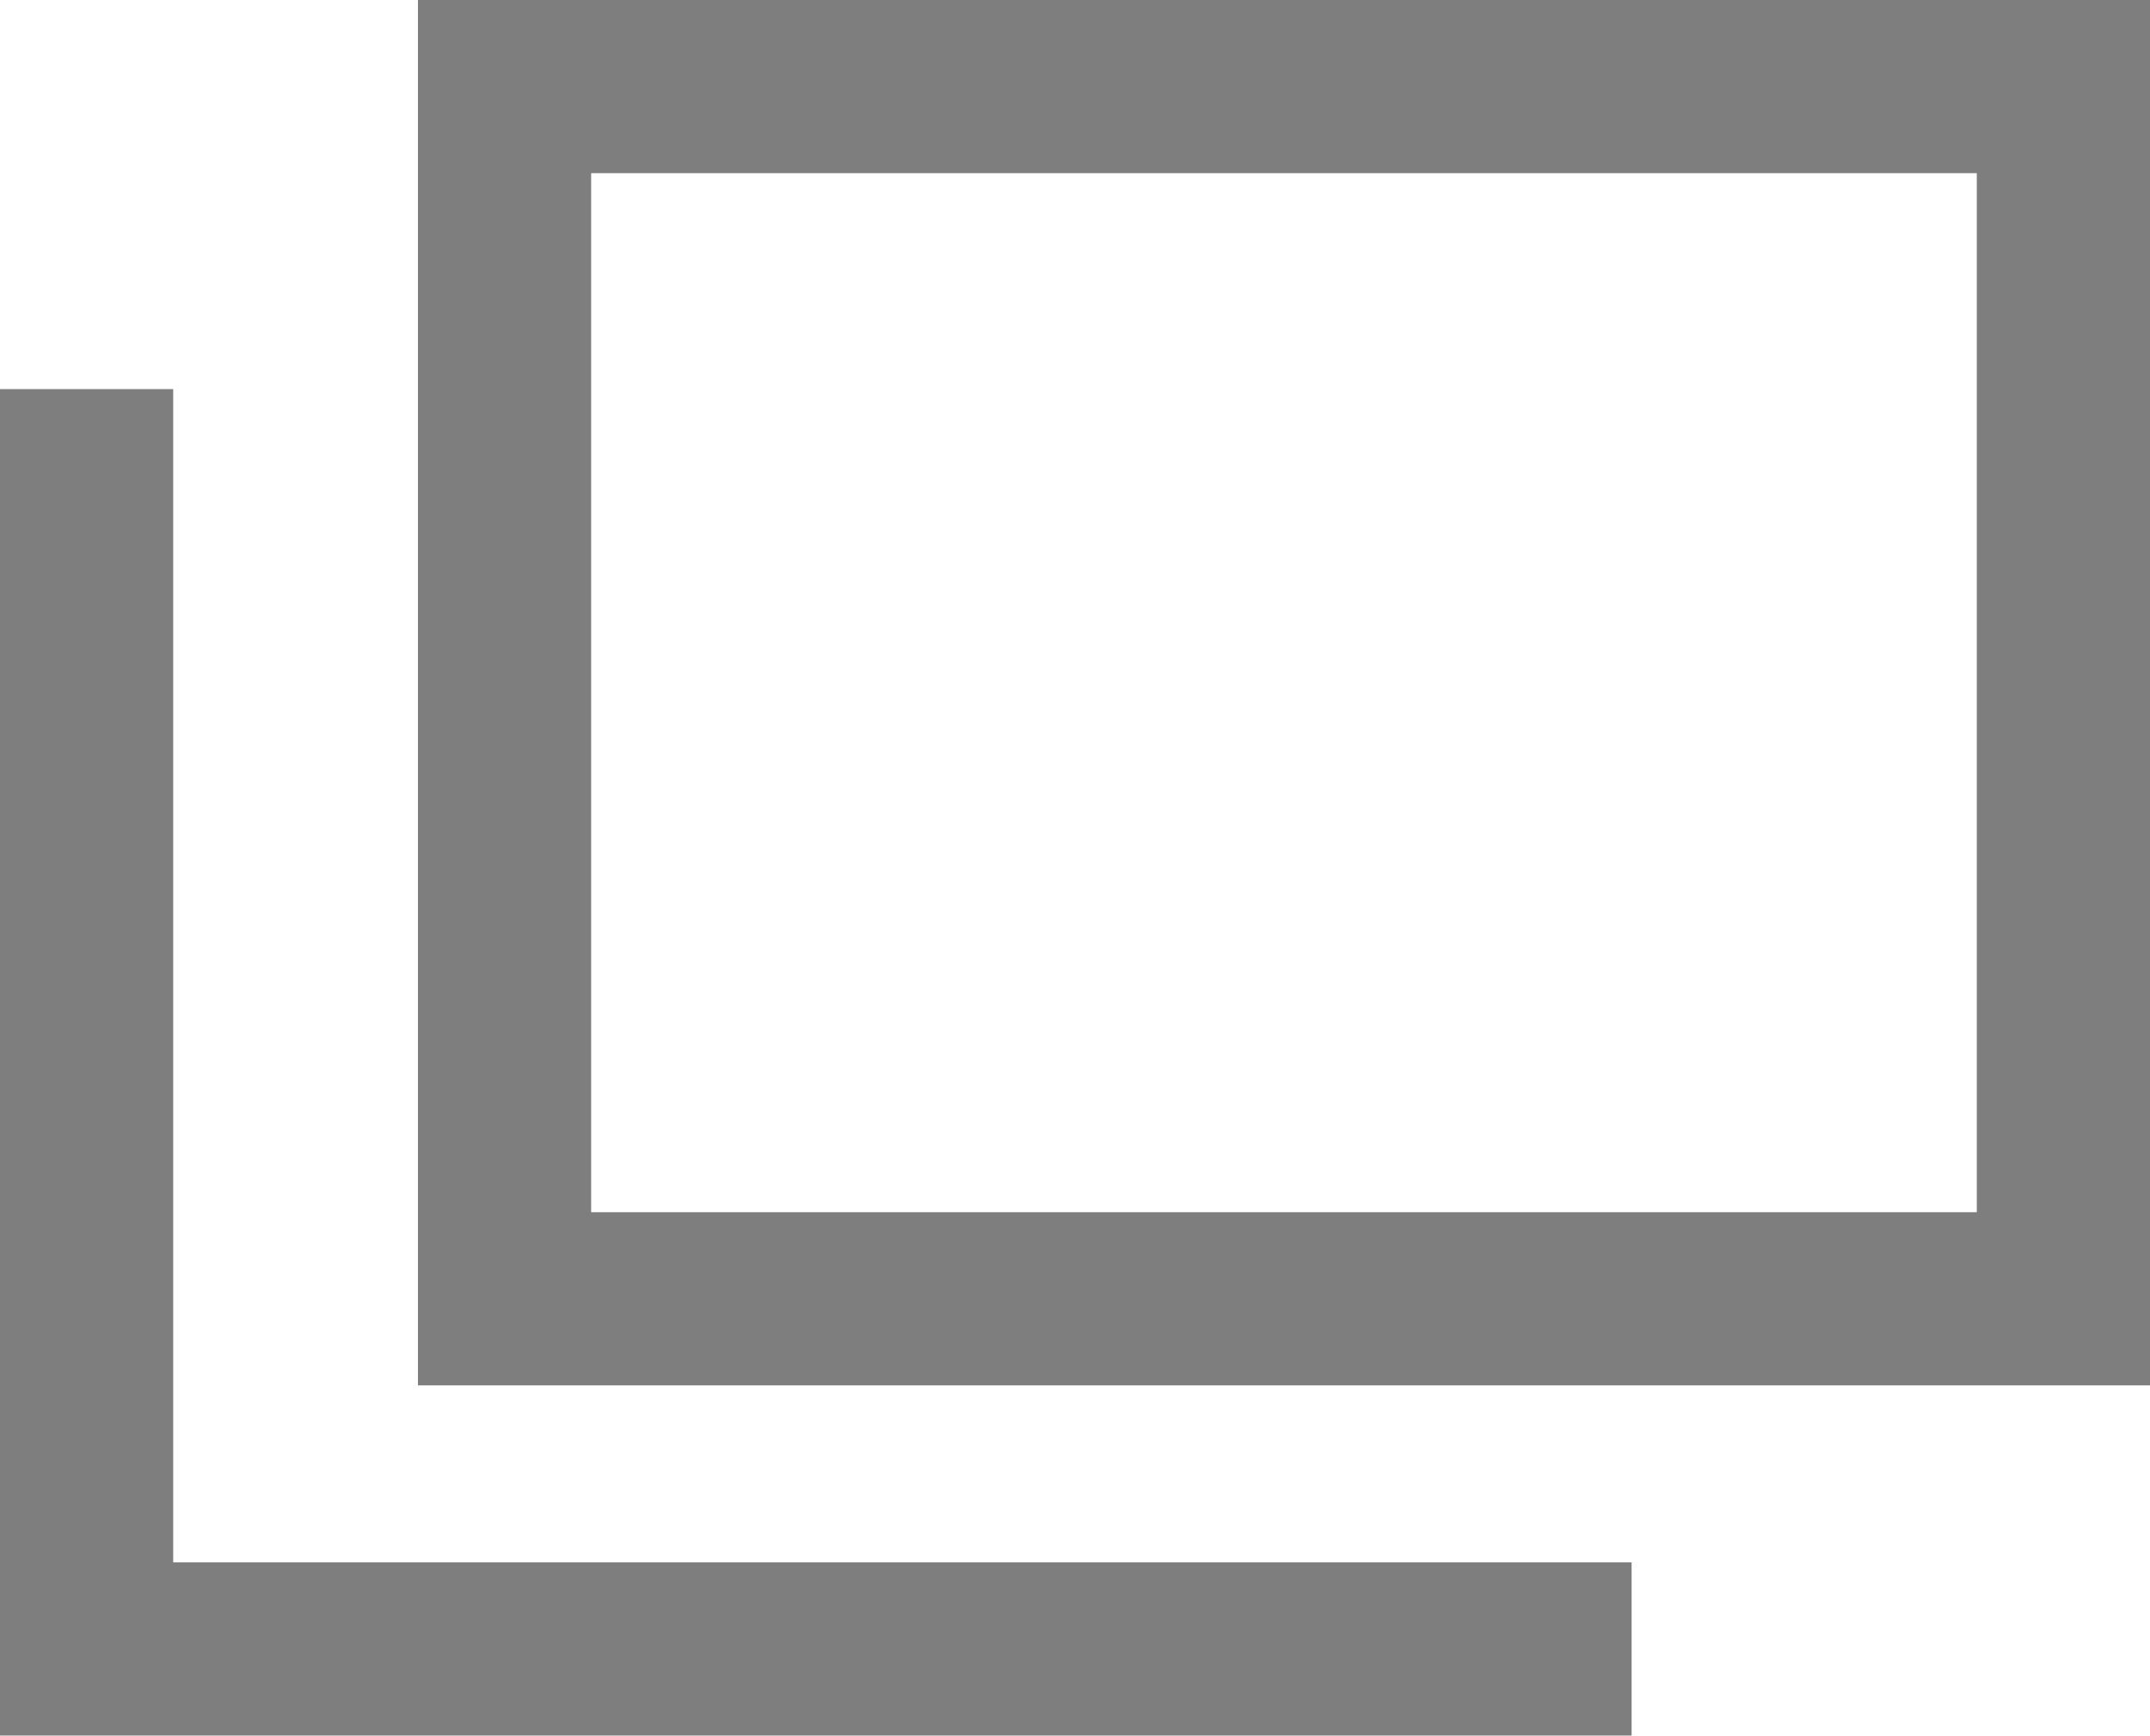 <svg xmlns="http://www.w3.org/2000/svg" width="12.413" height="10.023" viewBox="0 0 12.413 10.023">
  <g id="external" transform="translate(0.5)">
    <g id="長方形_1161" data-name="長方形 1161" transform="translate(1.913)" fill="none" stroke="#7e7e7e" stroke-width="1">
      <rect width="10" height="8" stroke="none"/>
      <rect x="0.5" y="0.5" width="9" height="7" fill="none"/>
    </g>
    <path id="パス_1094" data-name="パス 1094" d="M3574.087,3485.247v7.275h8.92" transform="translate(-3574.087 -3483)" fill="none" stroke="#7e7e7e" stroke-width="1"/>
  </g>
</svg>

